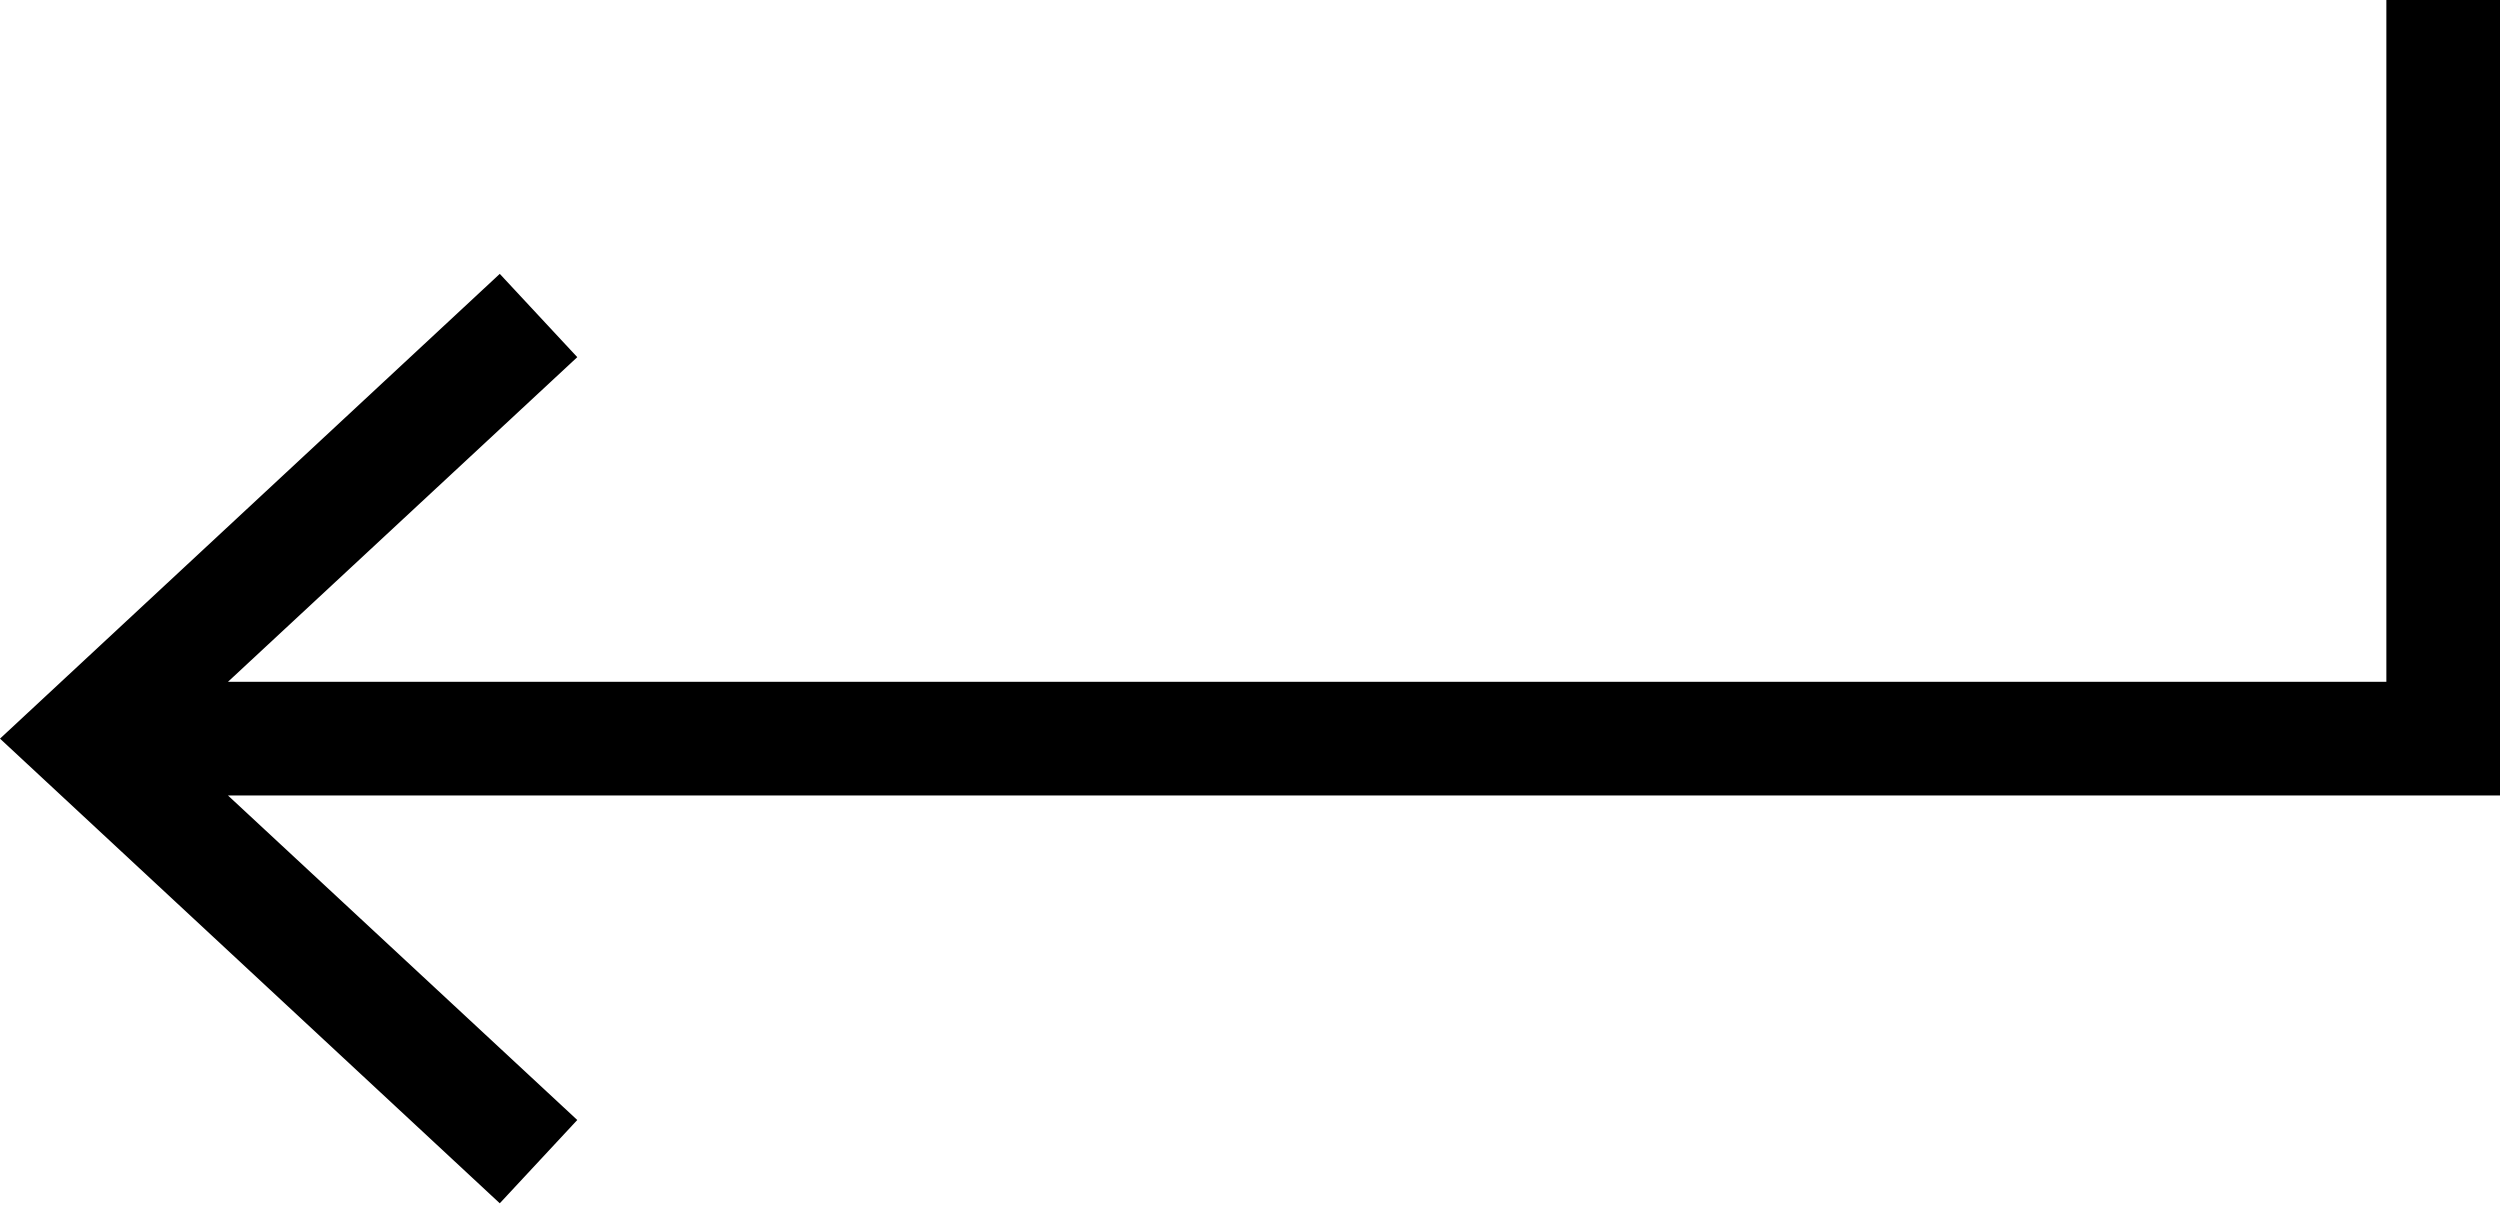 <?xml version="1.0" encoding="UTF-8"?><svg xmlns="http://www.w3.org/2000/svg" xmlns:xlink="http://www.w3.org/1999/xlink" height="10.6" preserveAspectRatio="xMidYMid meet" version="1.0" viewBox="0.0 0.0 22.0 10.6" width="22.0" zoomAndPan="magnify"><g id="change1_1"><path d="M4.398 2.41L0 6.5 4.398 10.589 5.08 9.856 2.006 7 22 7 22 6.999 22 0 21 0 21 6 2.006 6 5.08 3.143z" fill="inherit"/></g></svg>